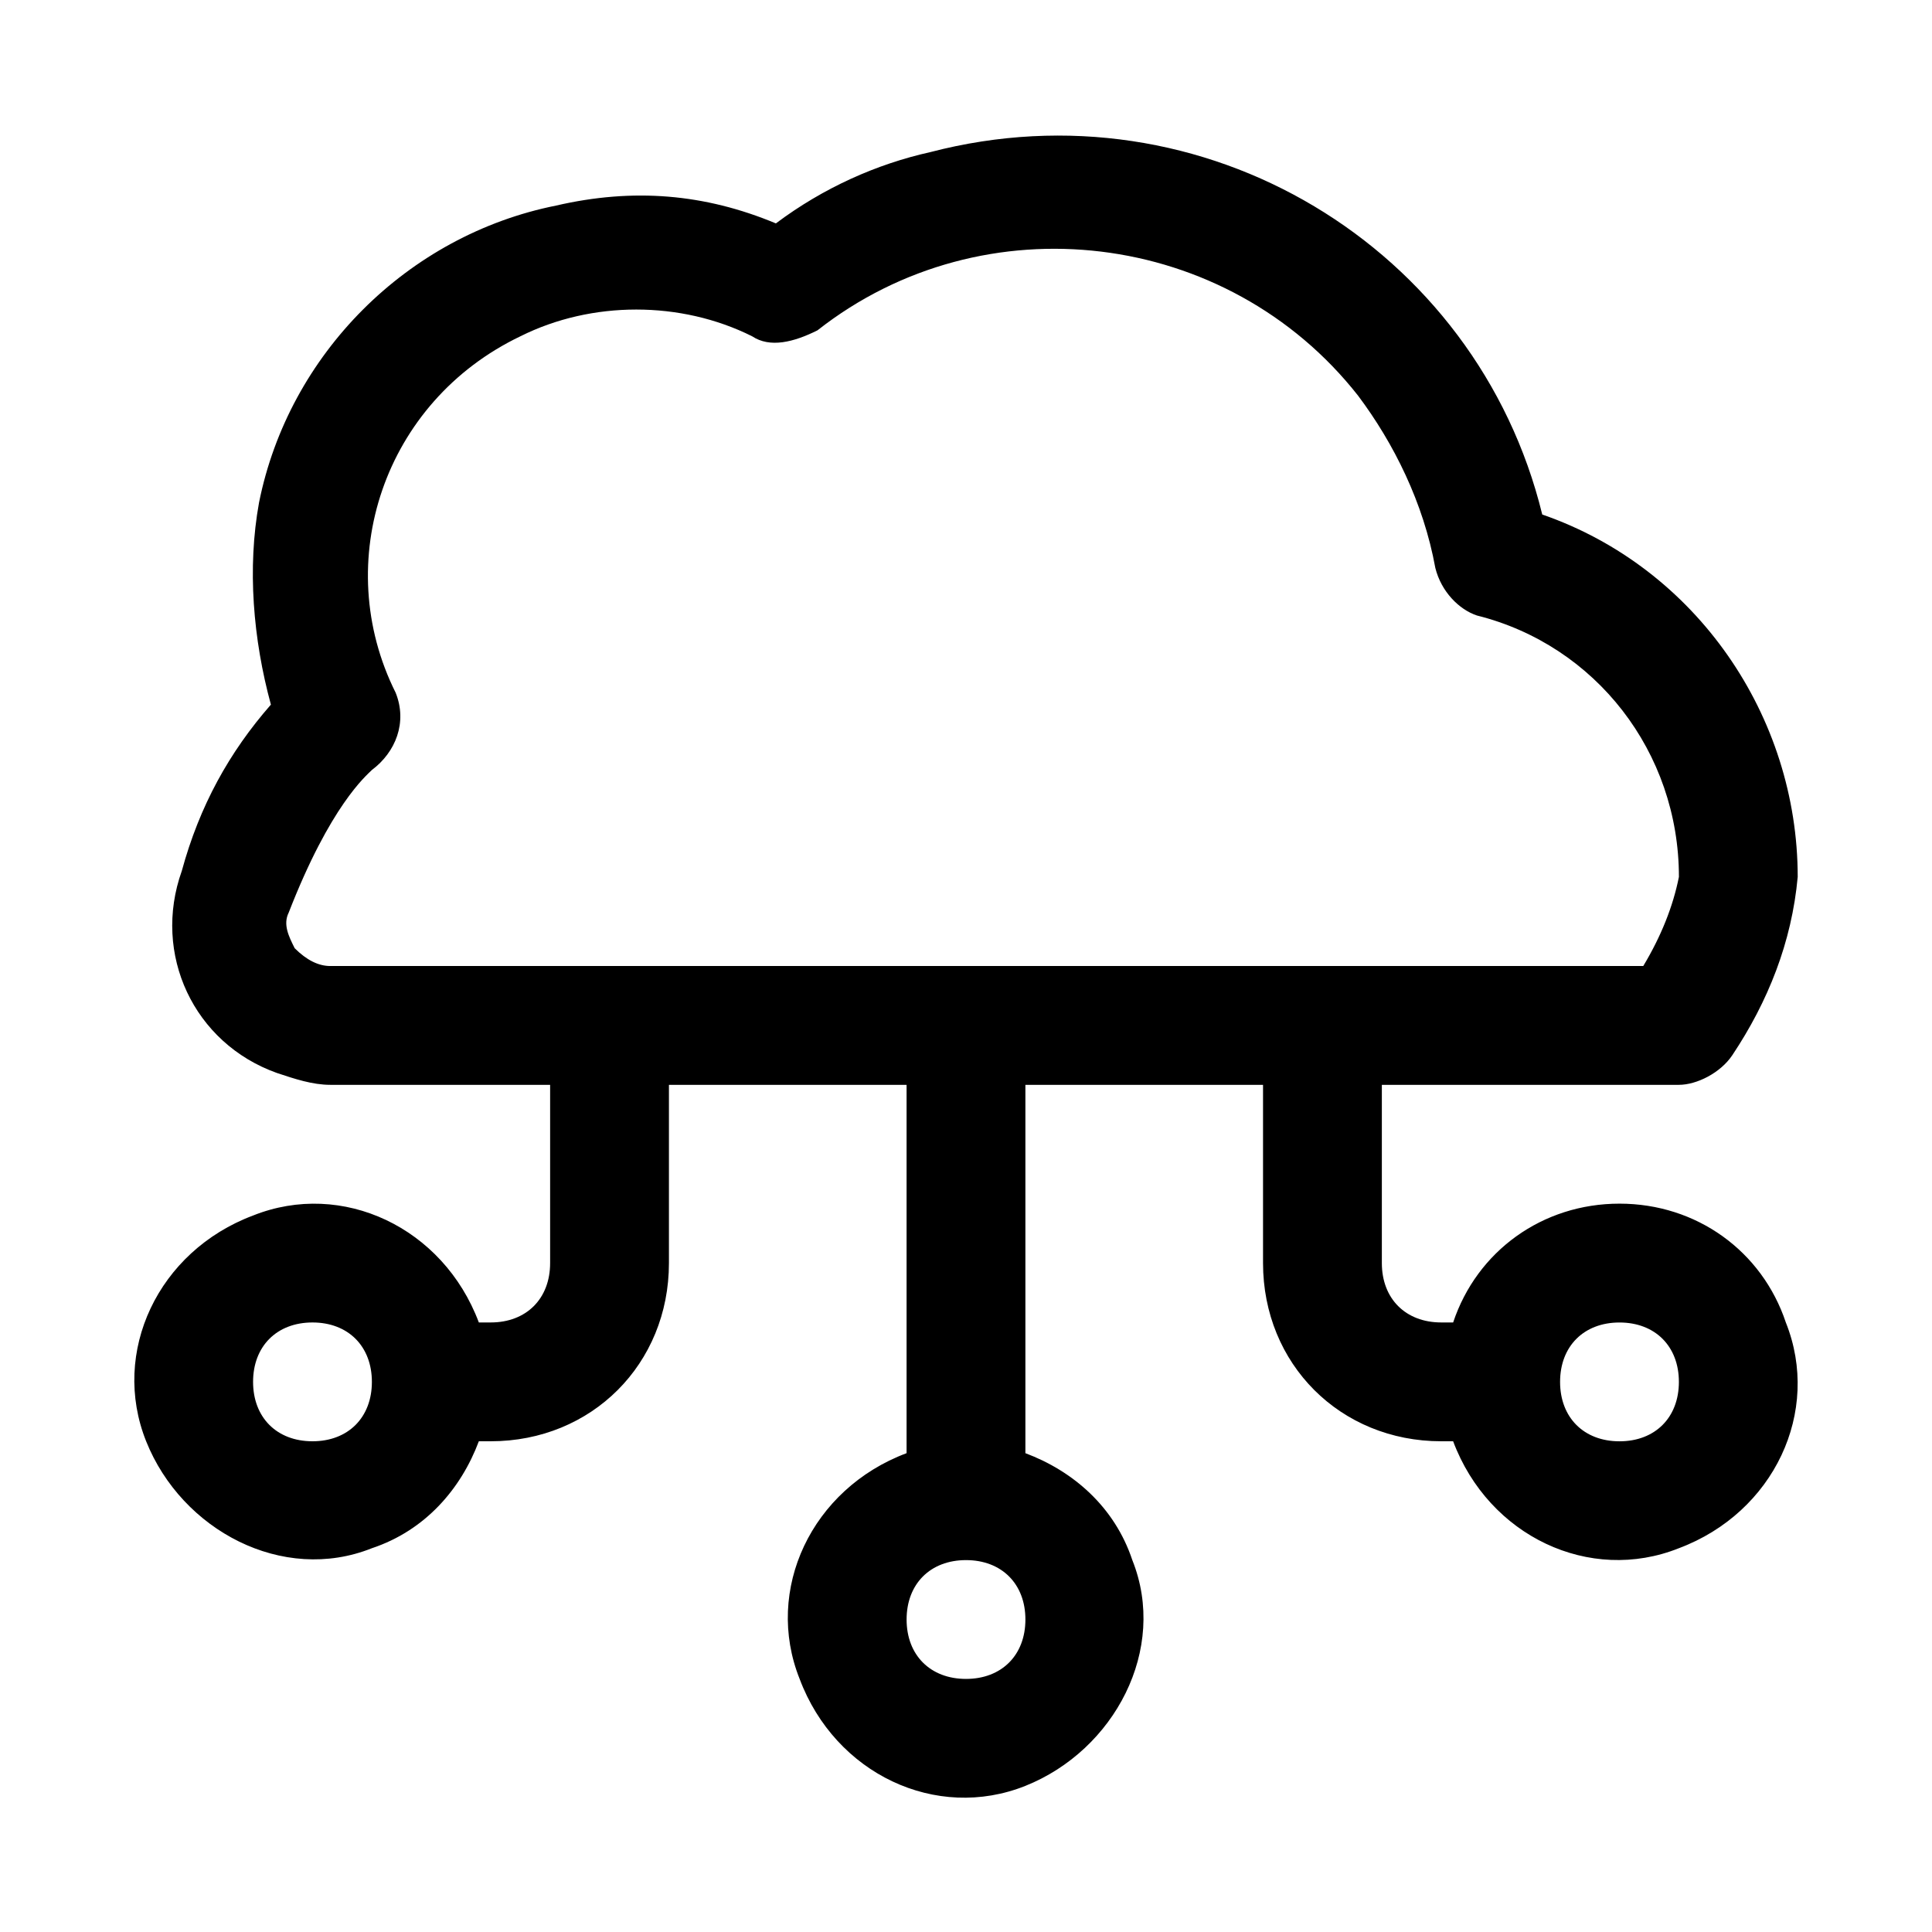 <?xml version="1.0" encoding="UTF-8"?>
<!-- Uploaded to: SVG Repo, www.svgrepo.com, Generator: SVG Repo Mixer Tools -->
<svg fill="#000000" width="800px" height="800px" version="1.1" viewBox="144 144 512 512" xmlns="http://www.w3.org/2000/svg">
 <path d="m573.18 462.98c-20.469 0-37.785 12.594-44.082 31.488l-3.152-0.004c-9.445 0-15.742-6.297-15.742-15.742v-47.23h78.719c4.723 0 11.02-3.148 14.168-7.871 9.445-14.168 15.742-29.914 17.32-47.23 0-42.508-26.766-81.867-67.699-96.039-17.316-70.852-89.738-114.93-162.16-96.043-14.168 3.148-28.34 9.445-40.934 18.895-18.891-7.875-37.785-9.449-58.254-4.723-39.359 7.871-70.848 39.359-78.719 78.719-3.148 17.316-1.574 36.211 3.148 53.531-11.02 12.594-18.895 26.766-23.617 44.082-7.871 22.043 3.148 45.656 25.191 53.531 4.723 1.574 9.445 3.148 14.172 3.148h58.25v47.23c0 9.445-6.297 15.742-15.742 15.742h-3.148c-9.445-25.191-36.211-37.785-59.828-28.34-25.191 9.445-37.785 36.211-28.34 59.828 9.445 23.617 36.211 37.785 59.828 28.34 14.168-4.723 23.617-15.742 28.34-28.34h3.148c26.766 0 47.23-20.469 47.23-47.23v-47.23h62.977v97.613c-25.191 9.445-37.785 36.211-28.34 59.828 9.445 25.191 36.211 37.785 59.828 28.34 23.617-9.445 37.785-36.211 28.34-59.828-4.723-14.168-15.742-23.617-28.34-28.34v-97.613h62.977v47.23c0 26.766 20.469 47.23 47.23 47.23h3.148c9.445 25.191 36.211 37.785 59.828 28.34 25.191-9.445 37.785-36.211 28.34-59.828-6.297-18.891-23.617-31.484-44.082-31.484zm-346.37 62.973c-9.445 0-15.742-6.297-15.742-15.742 0-9.445 6.297-15.742 15.742-15.742s15.742 6.297 15.742 15.742c0.004 9.445-6.293 15.742-15.742 15.742zm173.19 62.977c-9.445 0-15.742-6.297-15.742-15.742 0-9.445 6.297-15.742 15.742-15.742s15.742 6.297 15.742 15.742c0 9.445-6.297 15.742-15.742 15.742zm-177.91-193.65c-1.574-3.148-3.148-6.297-1.574-9.445 11.02-28.34 20.469-36.211 22.043-37.785 6.297-4.723 9.445-12.594 6.297-20.469-17.32-34.637-3.148-77.145 33.062-94.465 18.895-9.445 42.508-9.445 61.402 0 4.723 3.148 11.02 1.574 17.32-1.574 44.082-34.637 108.63-26.766 143.27 17.32 9.445 12.594 17.32 28.34 20.469 45.656 1.574 6.297 6.297 11.02 11.02 12.594 31.488 7.871 53.531 36.211 53.531 69.273-1.574 7.871-4.723 15.742-9.445 23.617l-347.95 0.004c-3.152 0-6.301-1.574-9.449-4.727zm351.09 130.68c-9.445 0-15.742-6.297-15.742-15.742 0-9.445 6.297-15.742 15.742-15.742 9.445 0 15.742 6.297 15.742 15.742 0 9.445-6.297 15.742-15.742 15.742z"/>
</svg>
